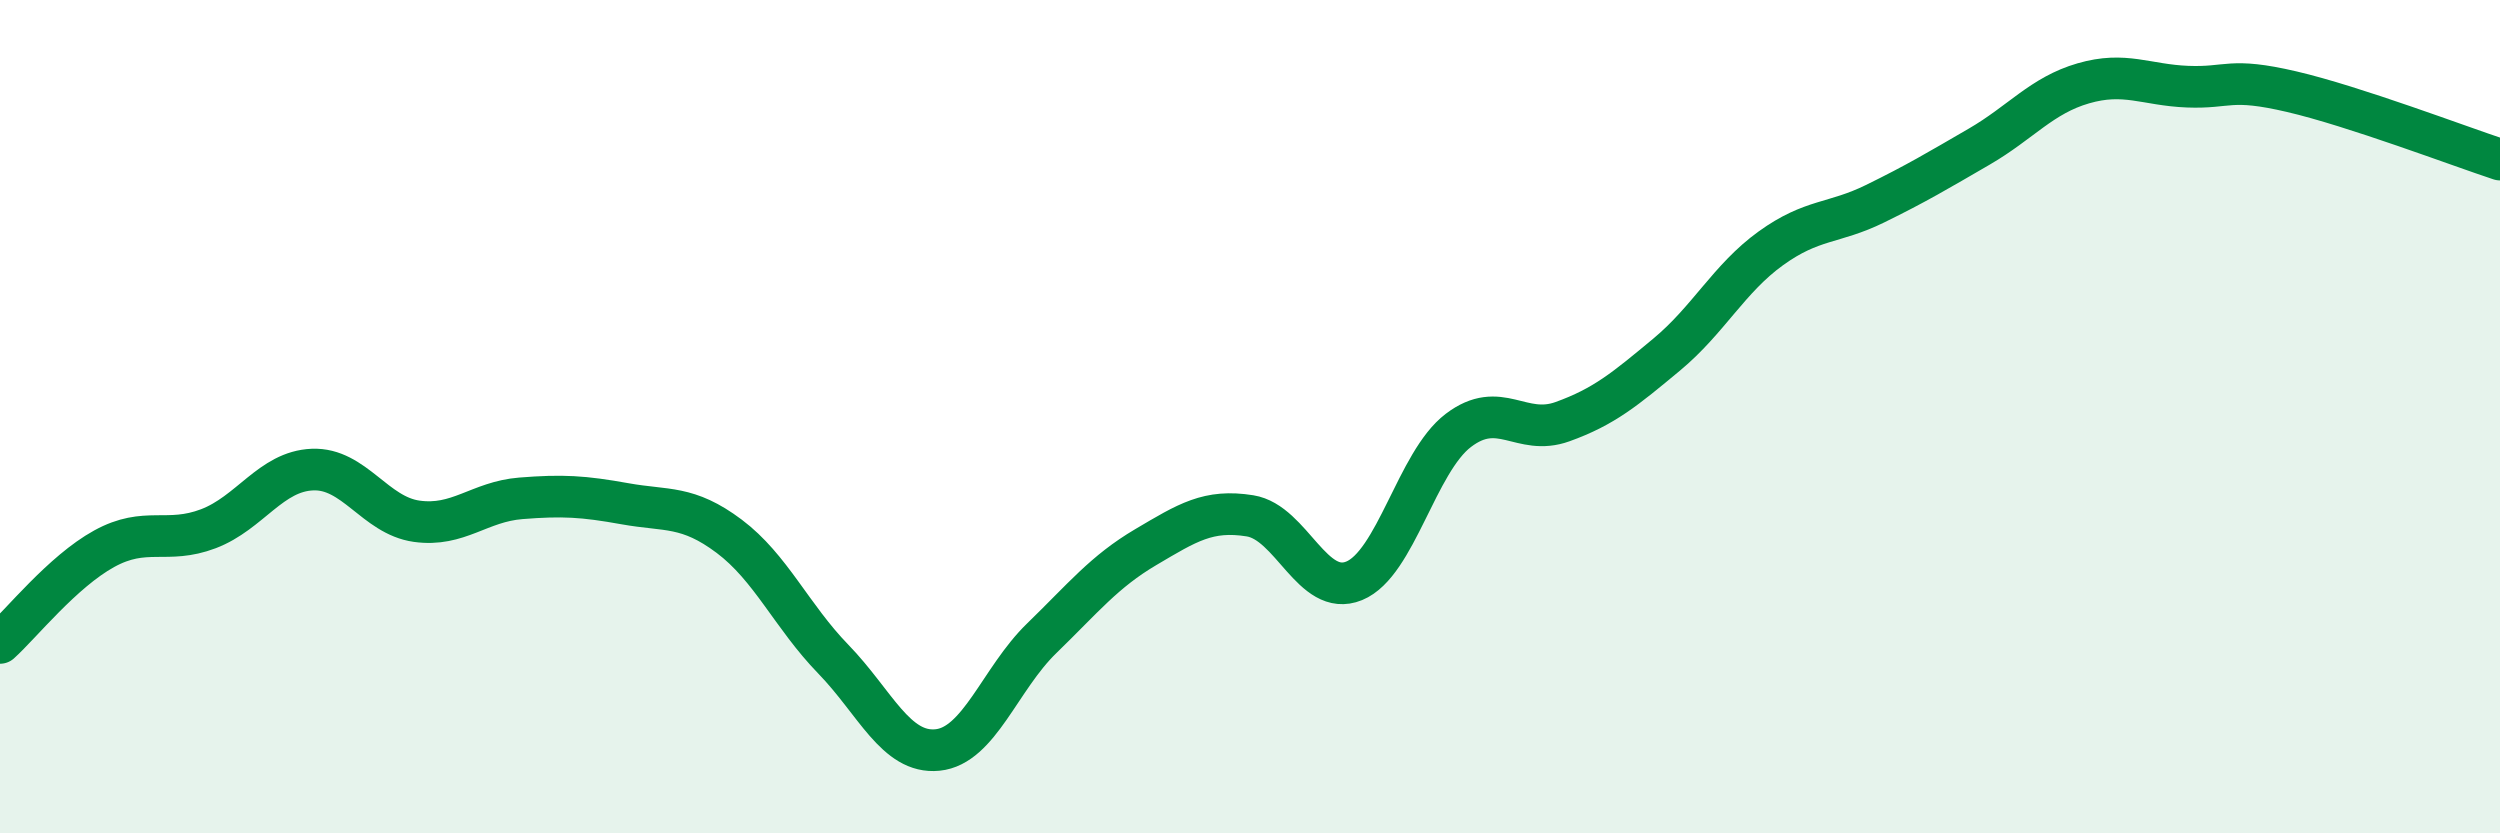 
    <svg width="60" height="20" viewBox="0 0 60 20" xmlns="http://www.w3.org/2000/svg">
      <path
        d="M 0,15.43 C 0.5,14.98 1.5,13.72 2.5,13.17 C 3.5,12.62 4,13.07 5,12.69 C 6,12.31 6.5,11.31 7.5,11.27 C 8.5,11.23 9,12.37 10,12.51 C 11,12.65 11.5,12.04 12.5,11.96 C 13.5,11.88 14,11.91 15,12.09 C 16,12.27 16.5,12.12 17.5,12.87 C 18.5,13.62 19,14.79 20,15.82 C 21,16.85 21.5,18.1 22.5,18 C 23.5,17.9 24,16.29 25,15.32 C 26,14.35 26.5,13.72 27.5,13.13 C 28.5,12.54 29,12.22 30,12.38 C 31,12.54 31.5,14.35 32.5,13.94 C 33.5,13.53 34,11.09 35,10.33 C 36,9.57 36.5,10.48 37.5,10.12 C 38.5,9.76 39,9.34 40,8.51 C 41,7.68 41.5,6.68 42.5,5.96 C 43.5,5.24 44,5.38 45,4.89 C 46,4.4 46.5,4.1 47.5,3.52 C 48.5,2.94 49,2.29 50,2 C 51,1.71 51.5,2.04 52.5,2.08 C 53.5,2.12 53.5,1.85 55,2.2 C 56.5,2.55 59,3.5 60,3.83L60 20L0 20Z"
        fill="#008740"
        opacity="0.1"
        stroke-linecap="round"
        stroke-linejoin="round"
      />
      <path
        d="M 0,15.43 C 0.5,14.98 1.5,13.72 2.5,13.17 C 3.5,12.62 4,13.07 5,12.69 C 6,12.31 6.5,11.31 7.5,11.27 C 8.5,11.23 9,12.37 10,12.51 C 11,12.65 11.5,12.04 12.5,11.96 C 13.5,11.88 14,11.91 15,12.09 C 16,12.27 16.5,12.12 17.5,12.87 C 18.5,13.62 19,14.79 20,15.82 C 21,16.85 21.5,18.1 22.5,18 C 23.5,17.9 24,16.29 25,15.32 C 26,14.35 26.5,13.72 27.5,13.13 C 28.5,12.54 29,12.22 30,12.38 C 31,12.54 31.5,14.35 32.5,13.94 C 33.5,13.53 34,11.09 35,10.33 C 36,9.57 36.5,10.48 37.5,10.12 C 38.5,9.76 39,9.34 40,8.51 C 41,7.68 41.5,6.68 42.5,5.96 C 43.5,5.24 44,5.38 45,4.89 C 46,4.4 46.5,4.1 47.5,3.52 C 48.5,2.94 49,2.29 50,2 C 51,1.71 51.5,2.04 52.5,2.08 C 53.5,2.12 53.5,1.85 55,2.2 C 56.5,2.55 59,3.5 60,3.83"
        stroke="#008740"
        stroke-width="1"
        fill="none"
        stroke-linecap="round"
        stroke-linejoin="round"
      />
    </svg>
  
